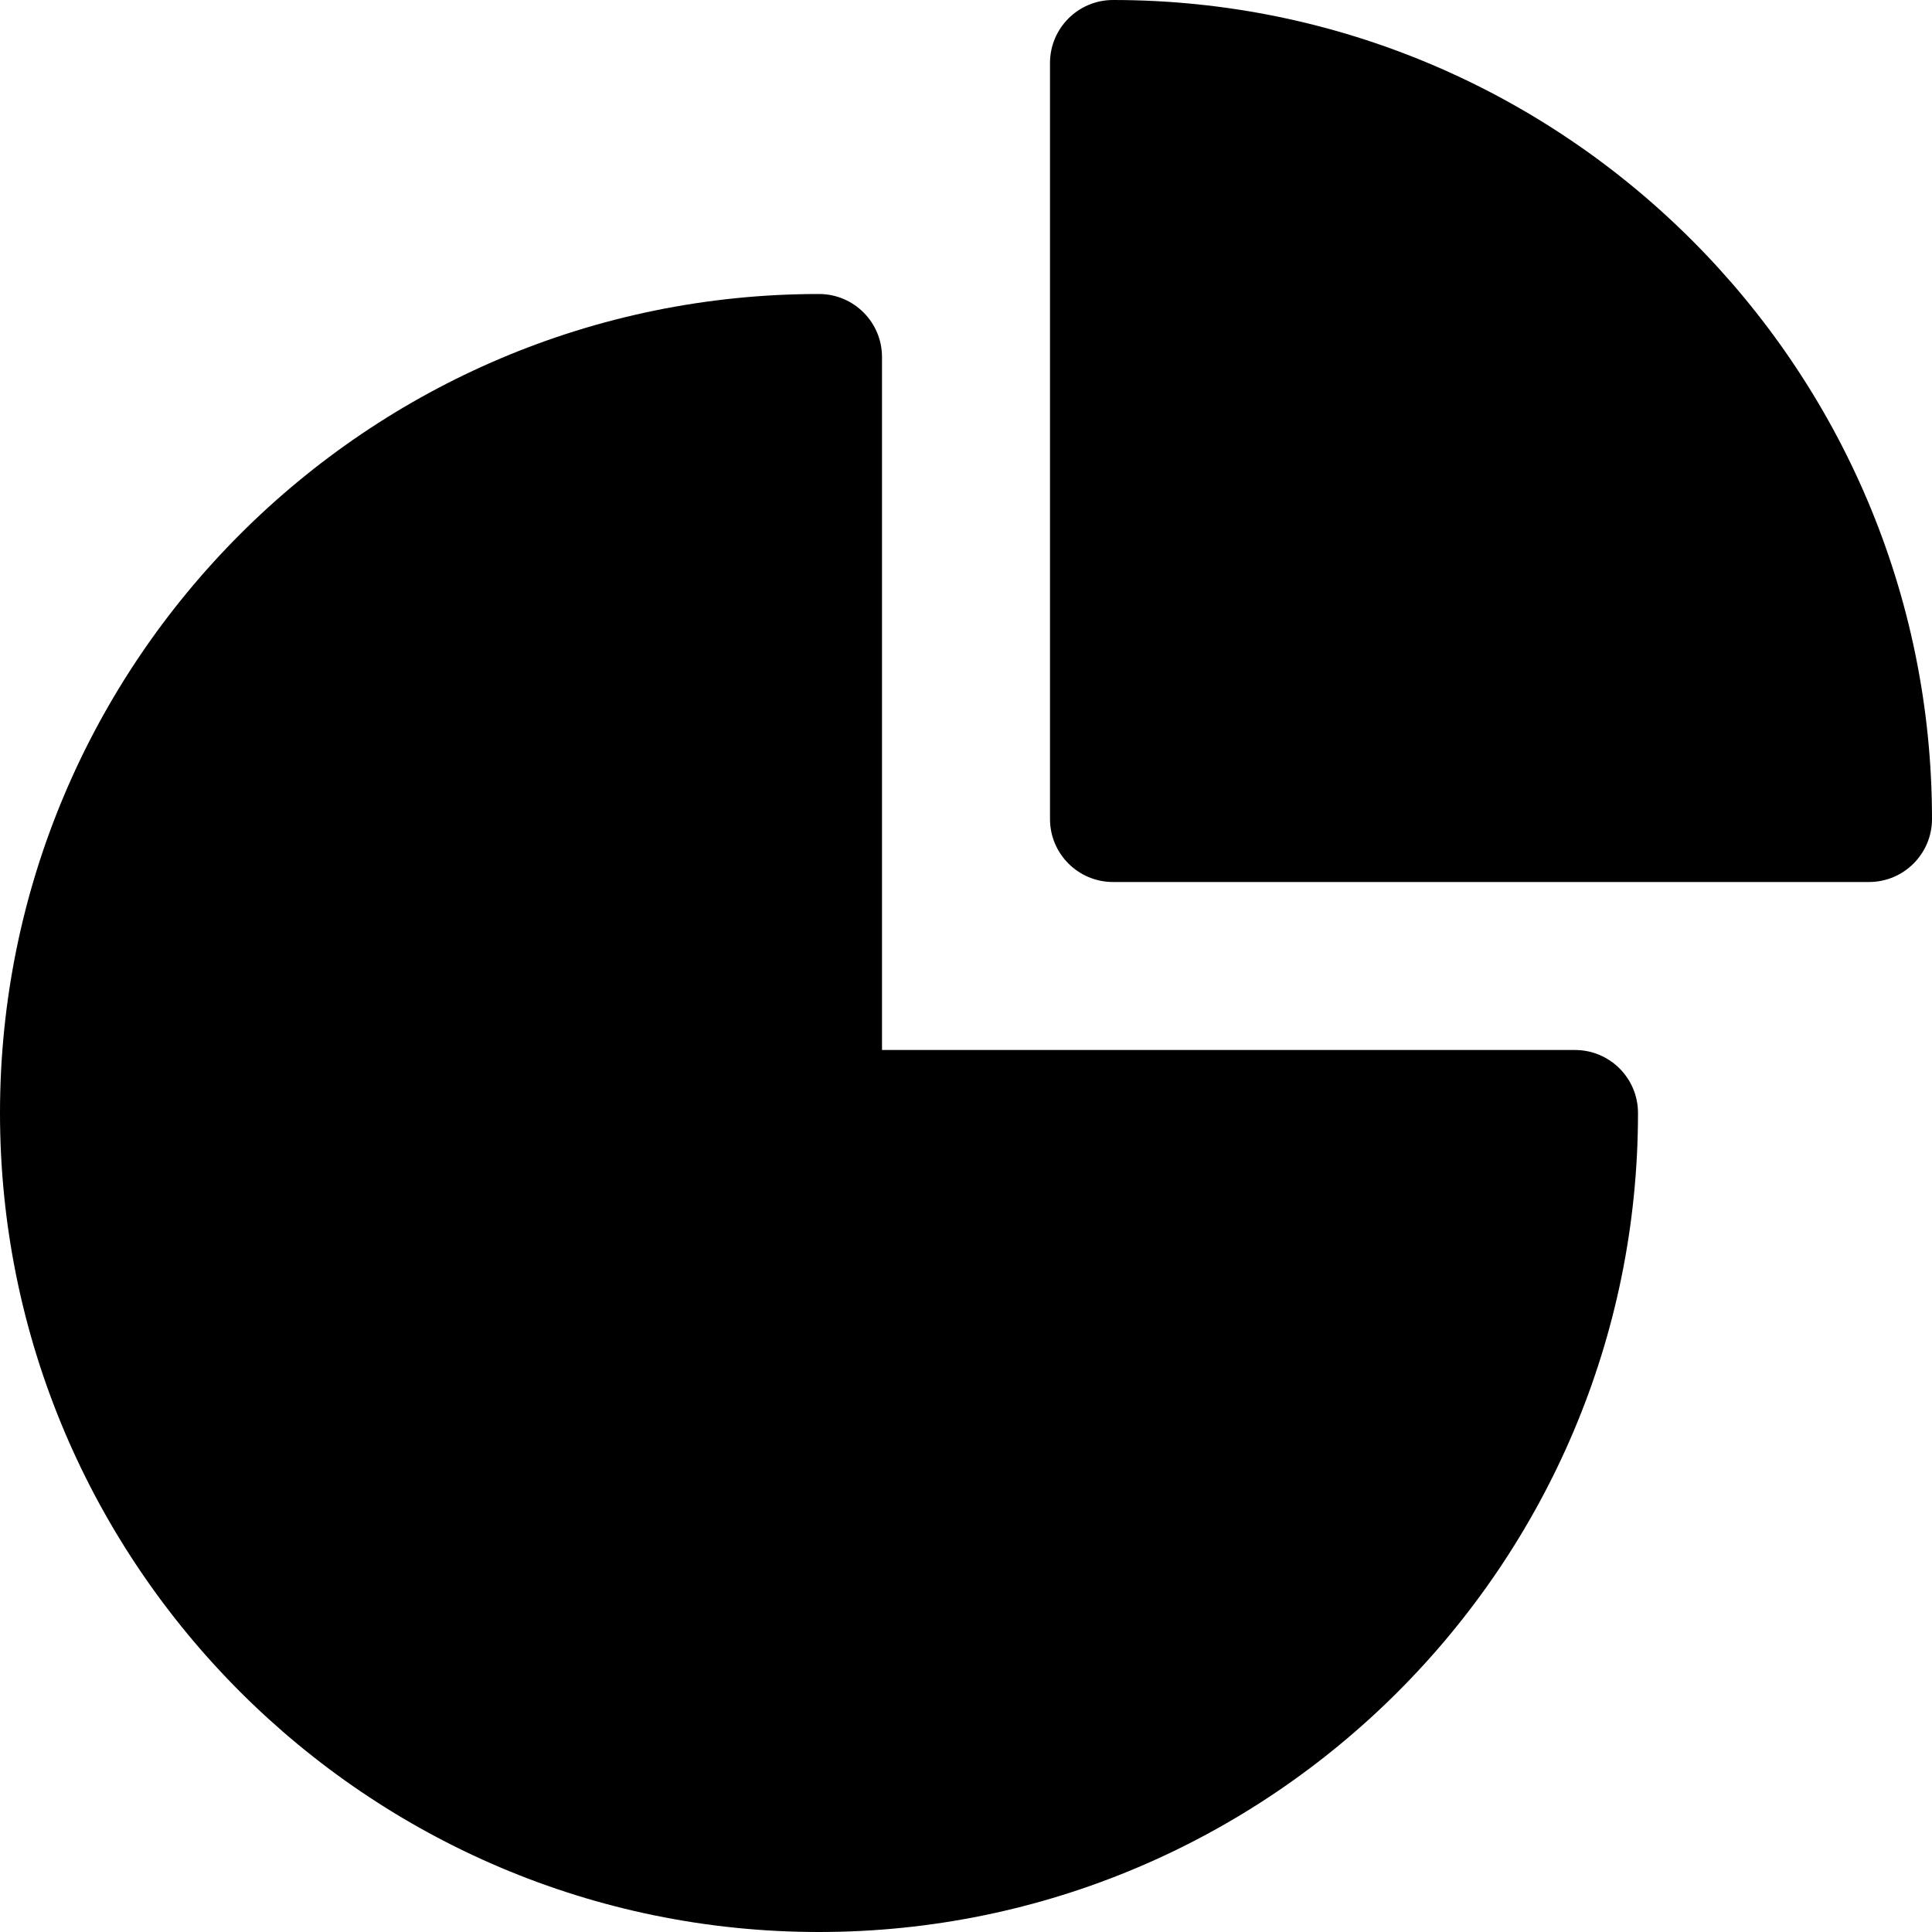 <?xml version="1.0" encoding="iso-8859-1"?>
<!-- Uploaded to: SVG Repo, www.svgrepo.com, Generator: SVG Repo Mixer Tools -->
<svg fill="#000000" height="800px" width="800px" version="1.1" id="Layer_1" xmlns="http://www.w3.org/2000/svg" xmlns:xlink="http://www.w3.org/1999/xlink" 
	 viewBox="0 0 512 512" xml:space="preserve">
<g>
	<g>
		<path d="M294.957,0c-9.217,0-16.696,7.473-16.696,16.696v200.348c0,9.223,7.479,16.696,16.696,16.696h200.348
			c9.217,0,16.696-7.473,16.696-16.696C512,97.365,414.631,0,294.957,0z"/>
	</g>
</g>
<g>
	<g>
		<path d="M417.391,278.261H233.739V94.609c0-9.223-7.479-16.696-16.696-16.696C97.369,77.913,0,175.278,0,294.957
			S97.369,512,217.043,512s217.044-97.365,217.044-217.043C434.087,285.734,426.608,278.261,417.391,278.261z"/>
	</g>
</g>
</svg>
